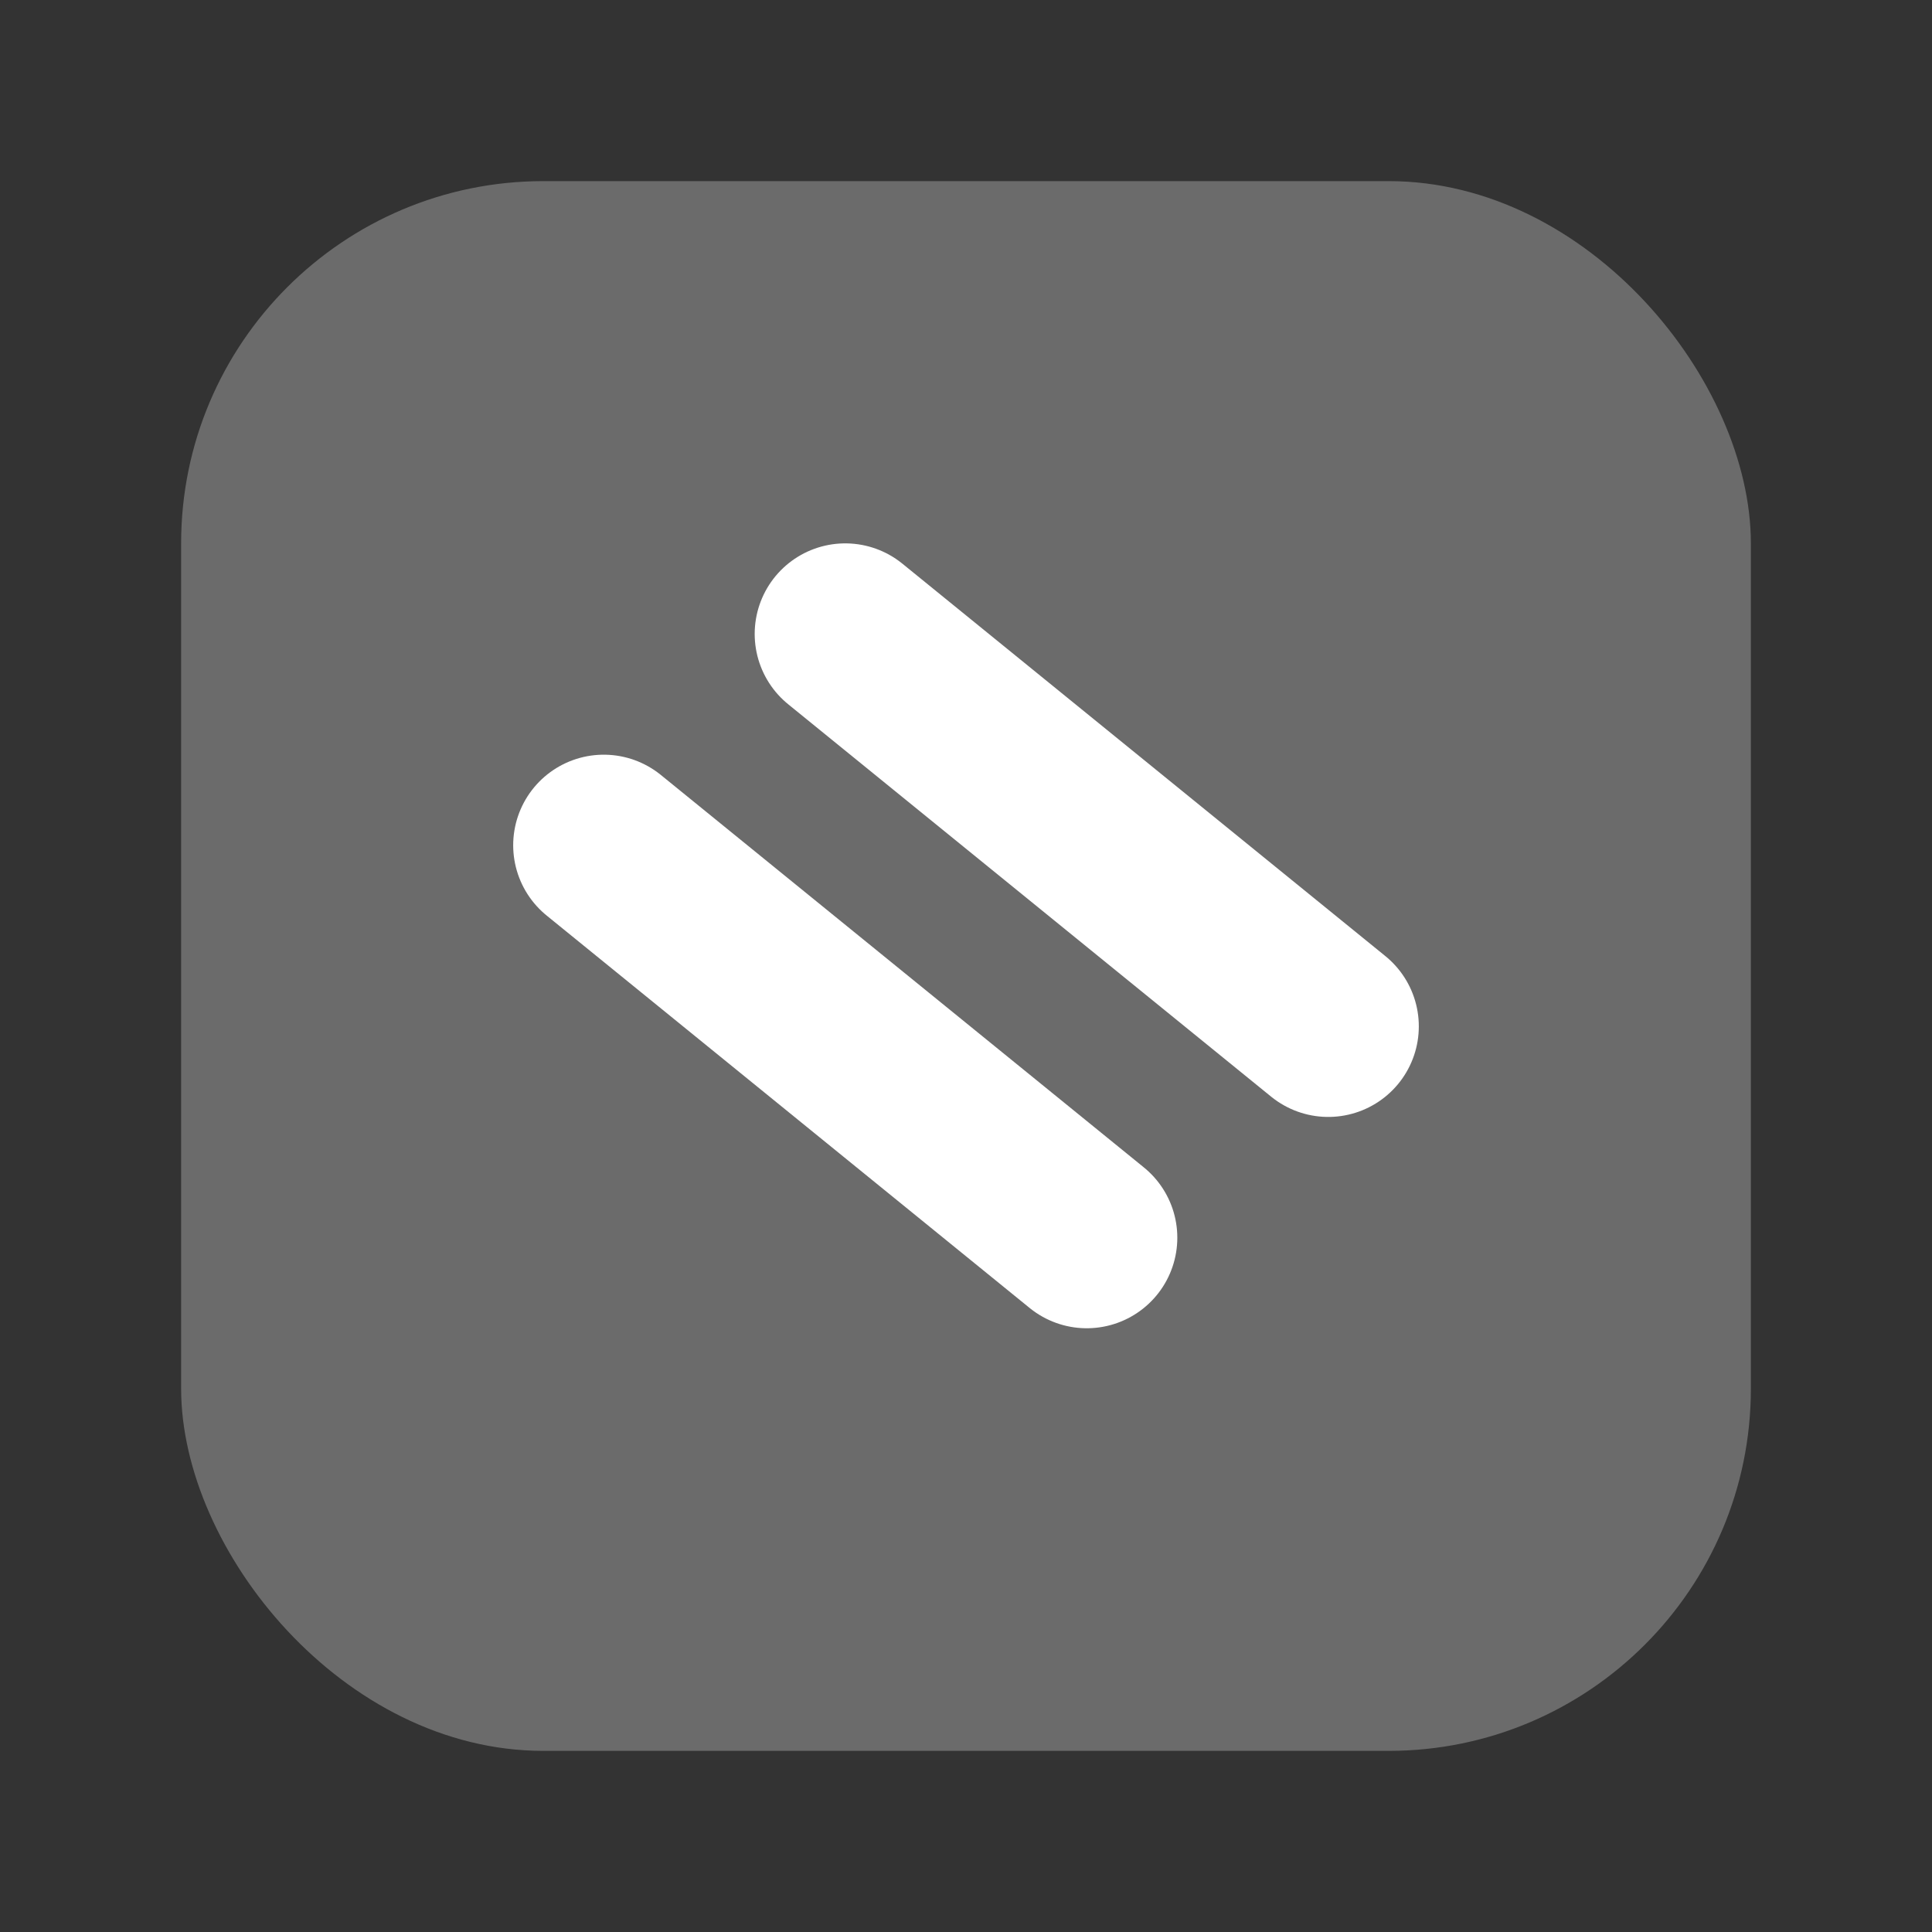 <svg xmlns="http://www.w3.org/2000/svg" viewBox="0 0 64 64">
  <rect x="0" y="0" width="64" height="64" fill="#333333" stroke="none"/>
  <!-- Rounded square background -->
  <rect x="6" y="6" width="52" height="52" rx="12" fill="#6B6B6B"/>

  <!-- Double slashes - slightly offset left -->
  <g stroke="#FFFFFF" stroke-width="6" stroke-linecap="round">
    <!-- Left slash (shifted left ~3px) -->
    <line
      x1="20" y1="28"
      x2="36" y2="41"
    />

    <!-- Right slash (shifted left ~3px) -->
    <line
      x1="28" y1="21"
      x2="44" y2="34"
    />
  </g>
</svg>

